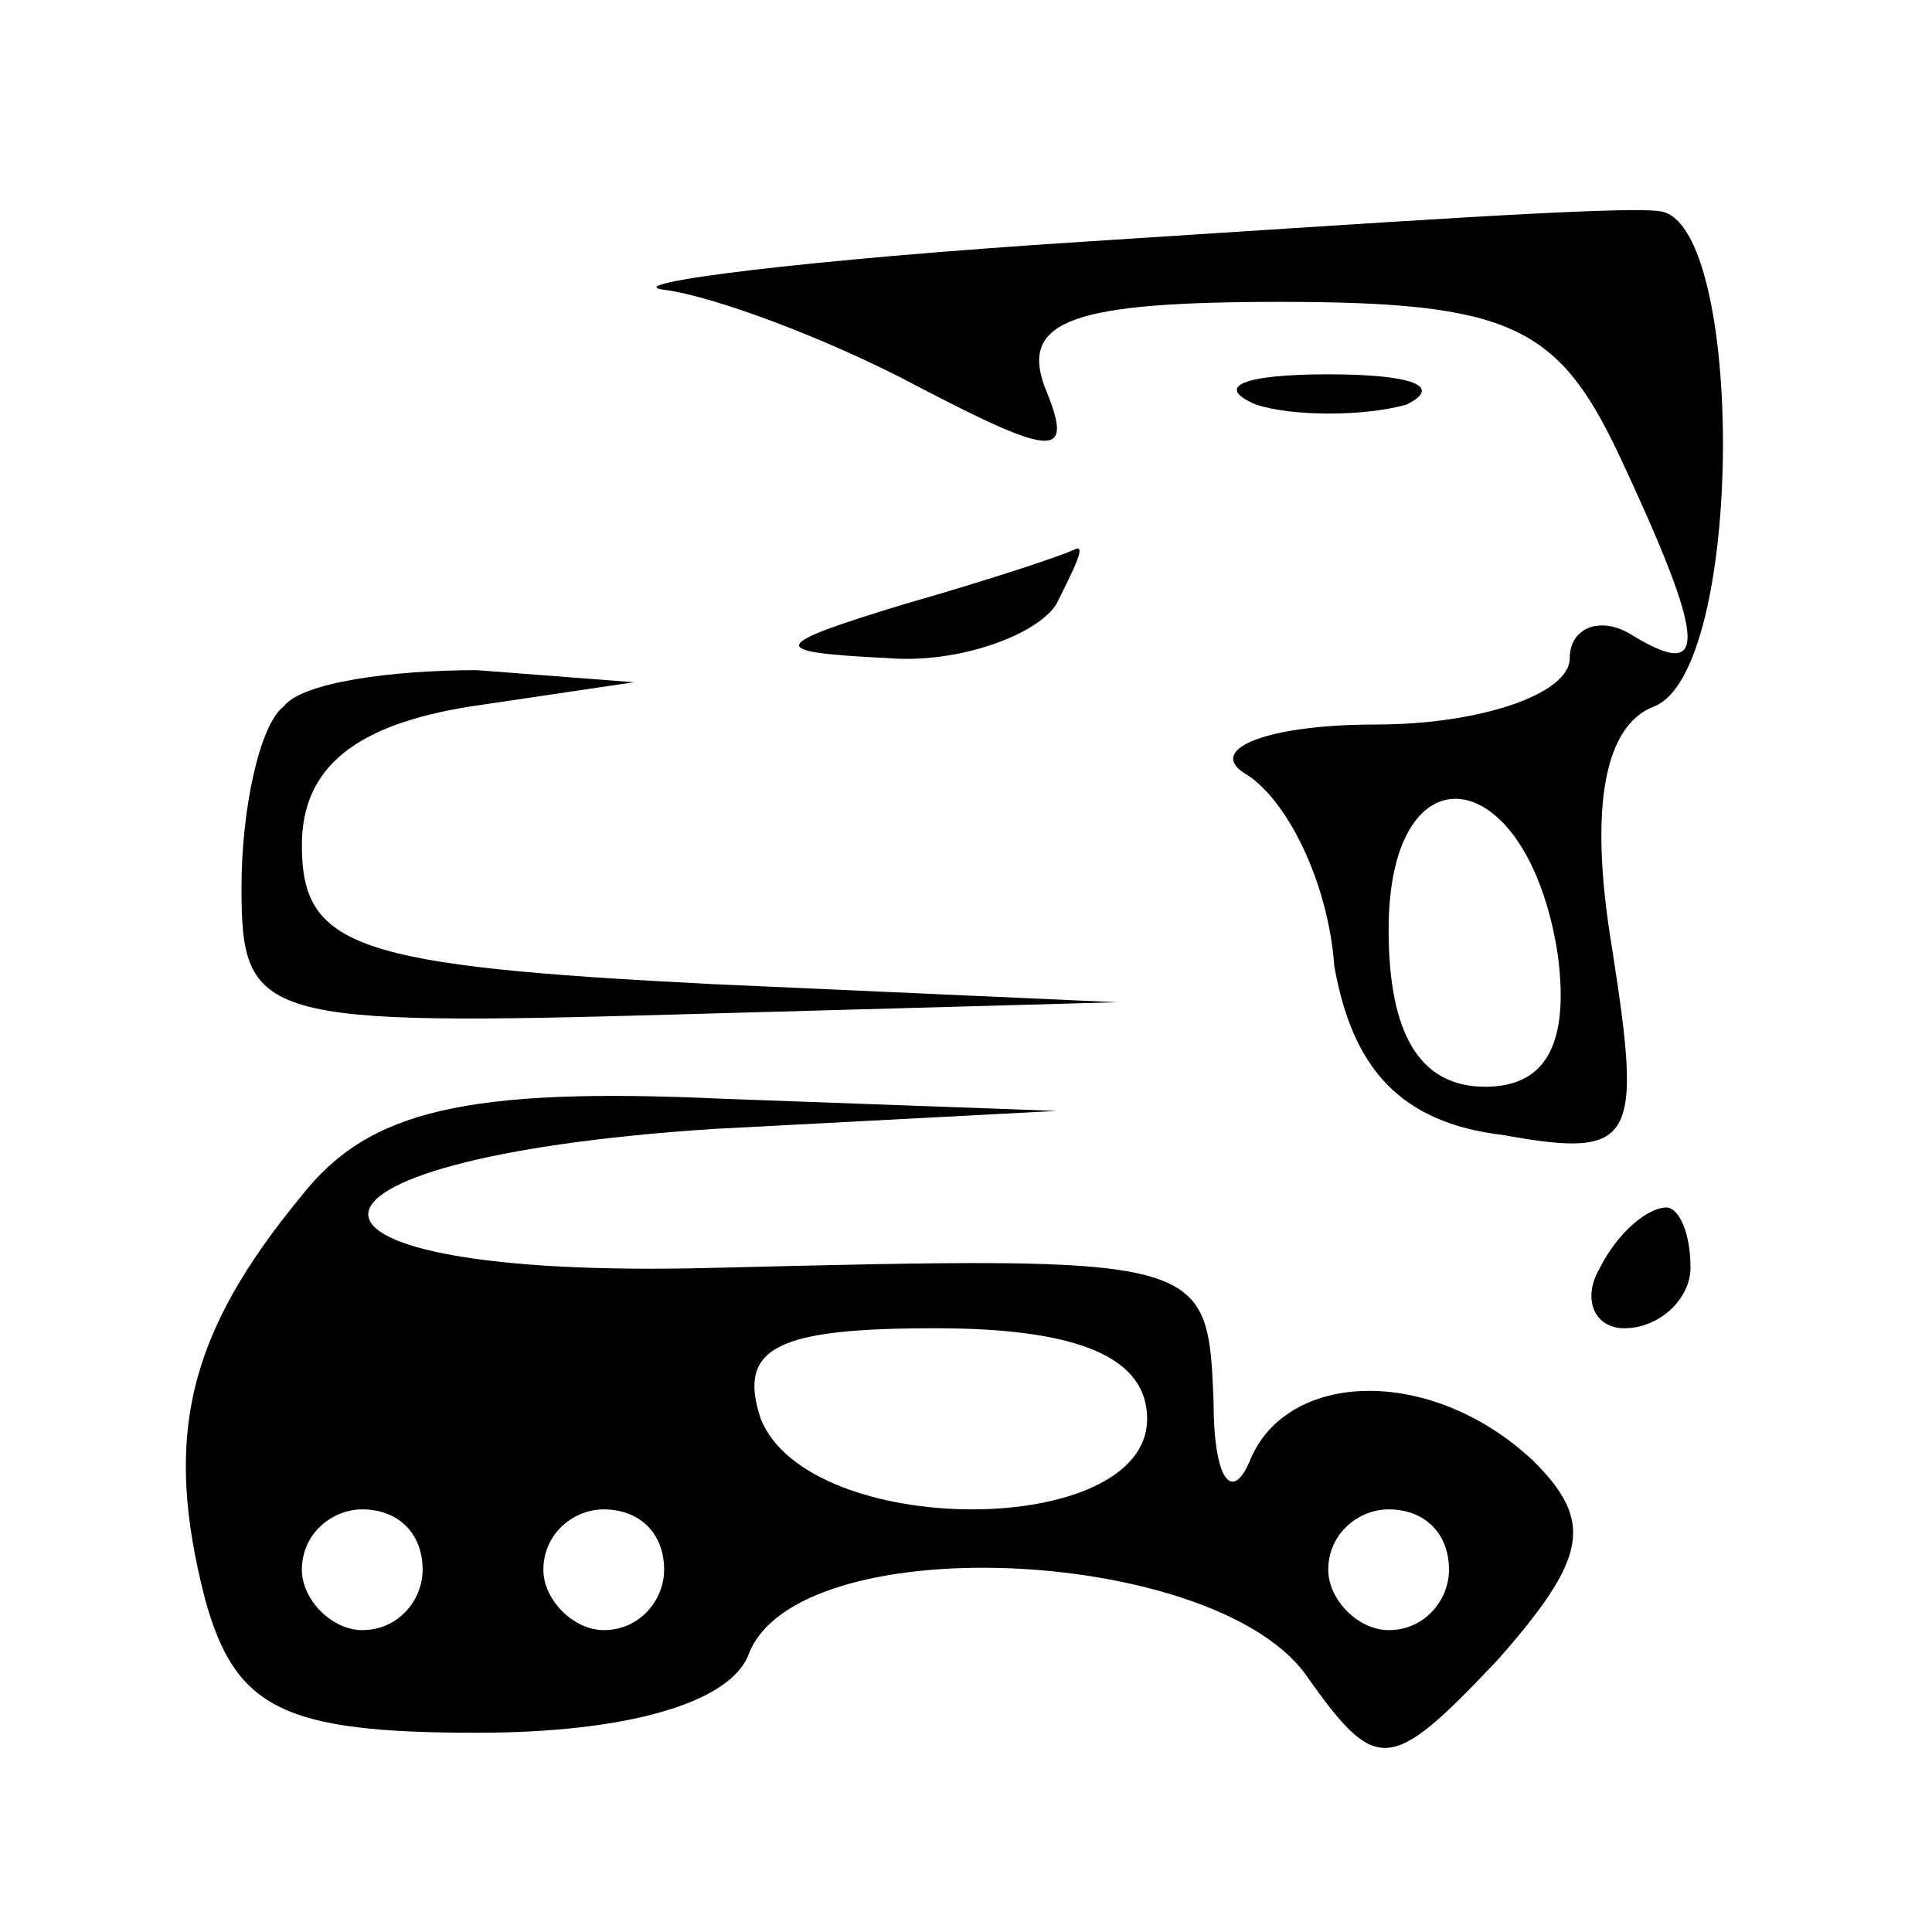 <?xml version="1.0" encoding="UTF-8" standalone="no"?> <svg xmlns="http://www.w3.org/2000/svg" width="32pt" height="32pt" viewBox="0 0 32 32" preserveAspectRatio="xMidYMid meet"> <g transform="translate(0,32) scale(0.1,-0.1)" fill="#000000" stroke="none"> <path d="M180 280 c-47 -3 -78 -7 -70 -8 8 -1 27 -8 42 -16 23 -12 26 -12 21 0 -4 11 5 14 39 14 38 0 46 -4 56 -25 15 -32 15 -38 2 -30 -5 3 -10 1 -10 -4 0 -6 -15 -11 -32 -11 -18 0 -28 -4 -22 -8 7 -4 14 -18 15 -32 3 -17 11 -26 28 -28 22 -4 23 -1 18 31 -4 24 -1 37 7 40 15 6 15 80 1 82 -6 1 -48 -2 -95 -5z m78 -118 c2 -15 -2 -22 -12 -22 -11 0 -16 9 -16 26 0 31 23 28 28 -4z"></path> <path d="M208 253 c6 -2 18 -2 25 0 6 3 1 5 -13 5 -14 0 -19 -2 -12 -5z"></path> <path d="M150 220 c-23 -7 -23 -8 -3 -9 12 -1 25 4 28 9 3 6 5 10 3 9 -2 -1 -14 -5 -28 -9z"></path> <path d="M47 203 c-4 -3 -7 -17 -7 -30 0 -22 3 -23 73 -21 l72 2 -67 3 c-59 3 -68 6 -68 23 0 13 9 20 28 23 l27 4 -26 2 c-14 0 -29 -2 -32 -6z"></path> <path d="M50 122 c-19 -23 -23 -40 -16 -67 5 -18 13 -22 45 -22 25 0 42 5 45 13 8 21 76 18 92 -3 12 -17 14 -17 32 2 15 17 16 23 6 33 -17 16 -41 15 -47 0 -3 -7 -6 -3 -6 10 -1 24 -1 24 -83 22 -76 -2 -76 18 0 23 l57 3 -55 2 c-43 2 -59 -2 -70 -16z m140 -37 c0 -20 -56 -20 -64 0 -4 12 3 15 29 15 24 0 35 -5 35 -15z m-120 -25 c0 -5 -4 -10 -10 -10 -5 0 -10 5 -10 10 0 6 5 10 10 10 6 0 10 -4 10 -10z m40 0 c0 -5 -4 -10 -10 -10 -5 0 -10 5 -10 10 0 6 5 10 10 10 6 0 10 -4 10 -10z m130 0 c0 -5 -4 -10 -10 -10 -5 0 -10 5 -10 10 0 6 5 10 10 10 6 0 10 -4 10 -10z"></path> <path d="M265 110 c-3 -5 -1 -10 4 -10 6 0 11 5 11 10 0 6 -2 10 -4 10 -3 0 -8 -4 -11 -10z"></path> </g> </svg> 